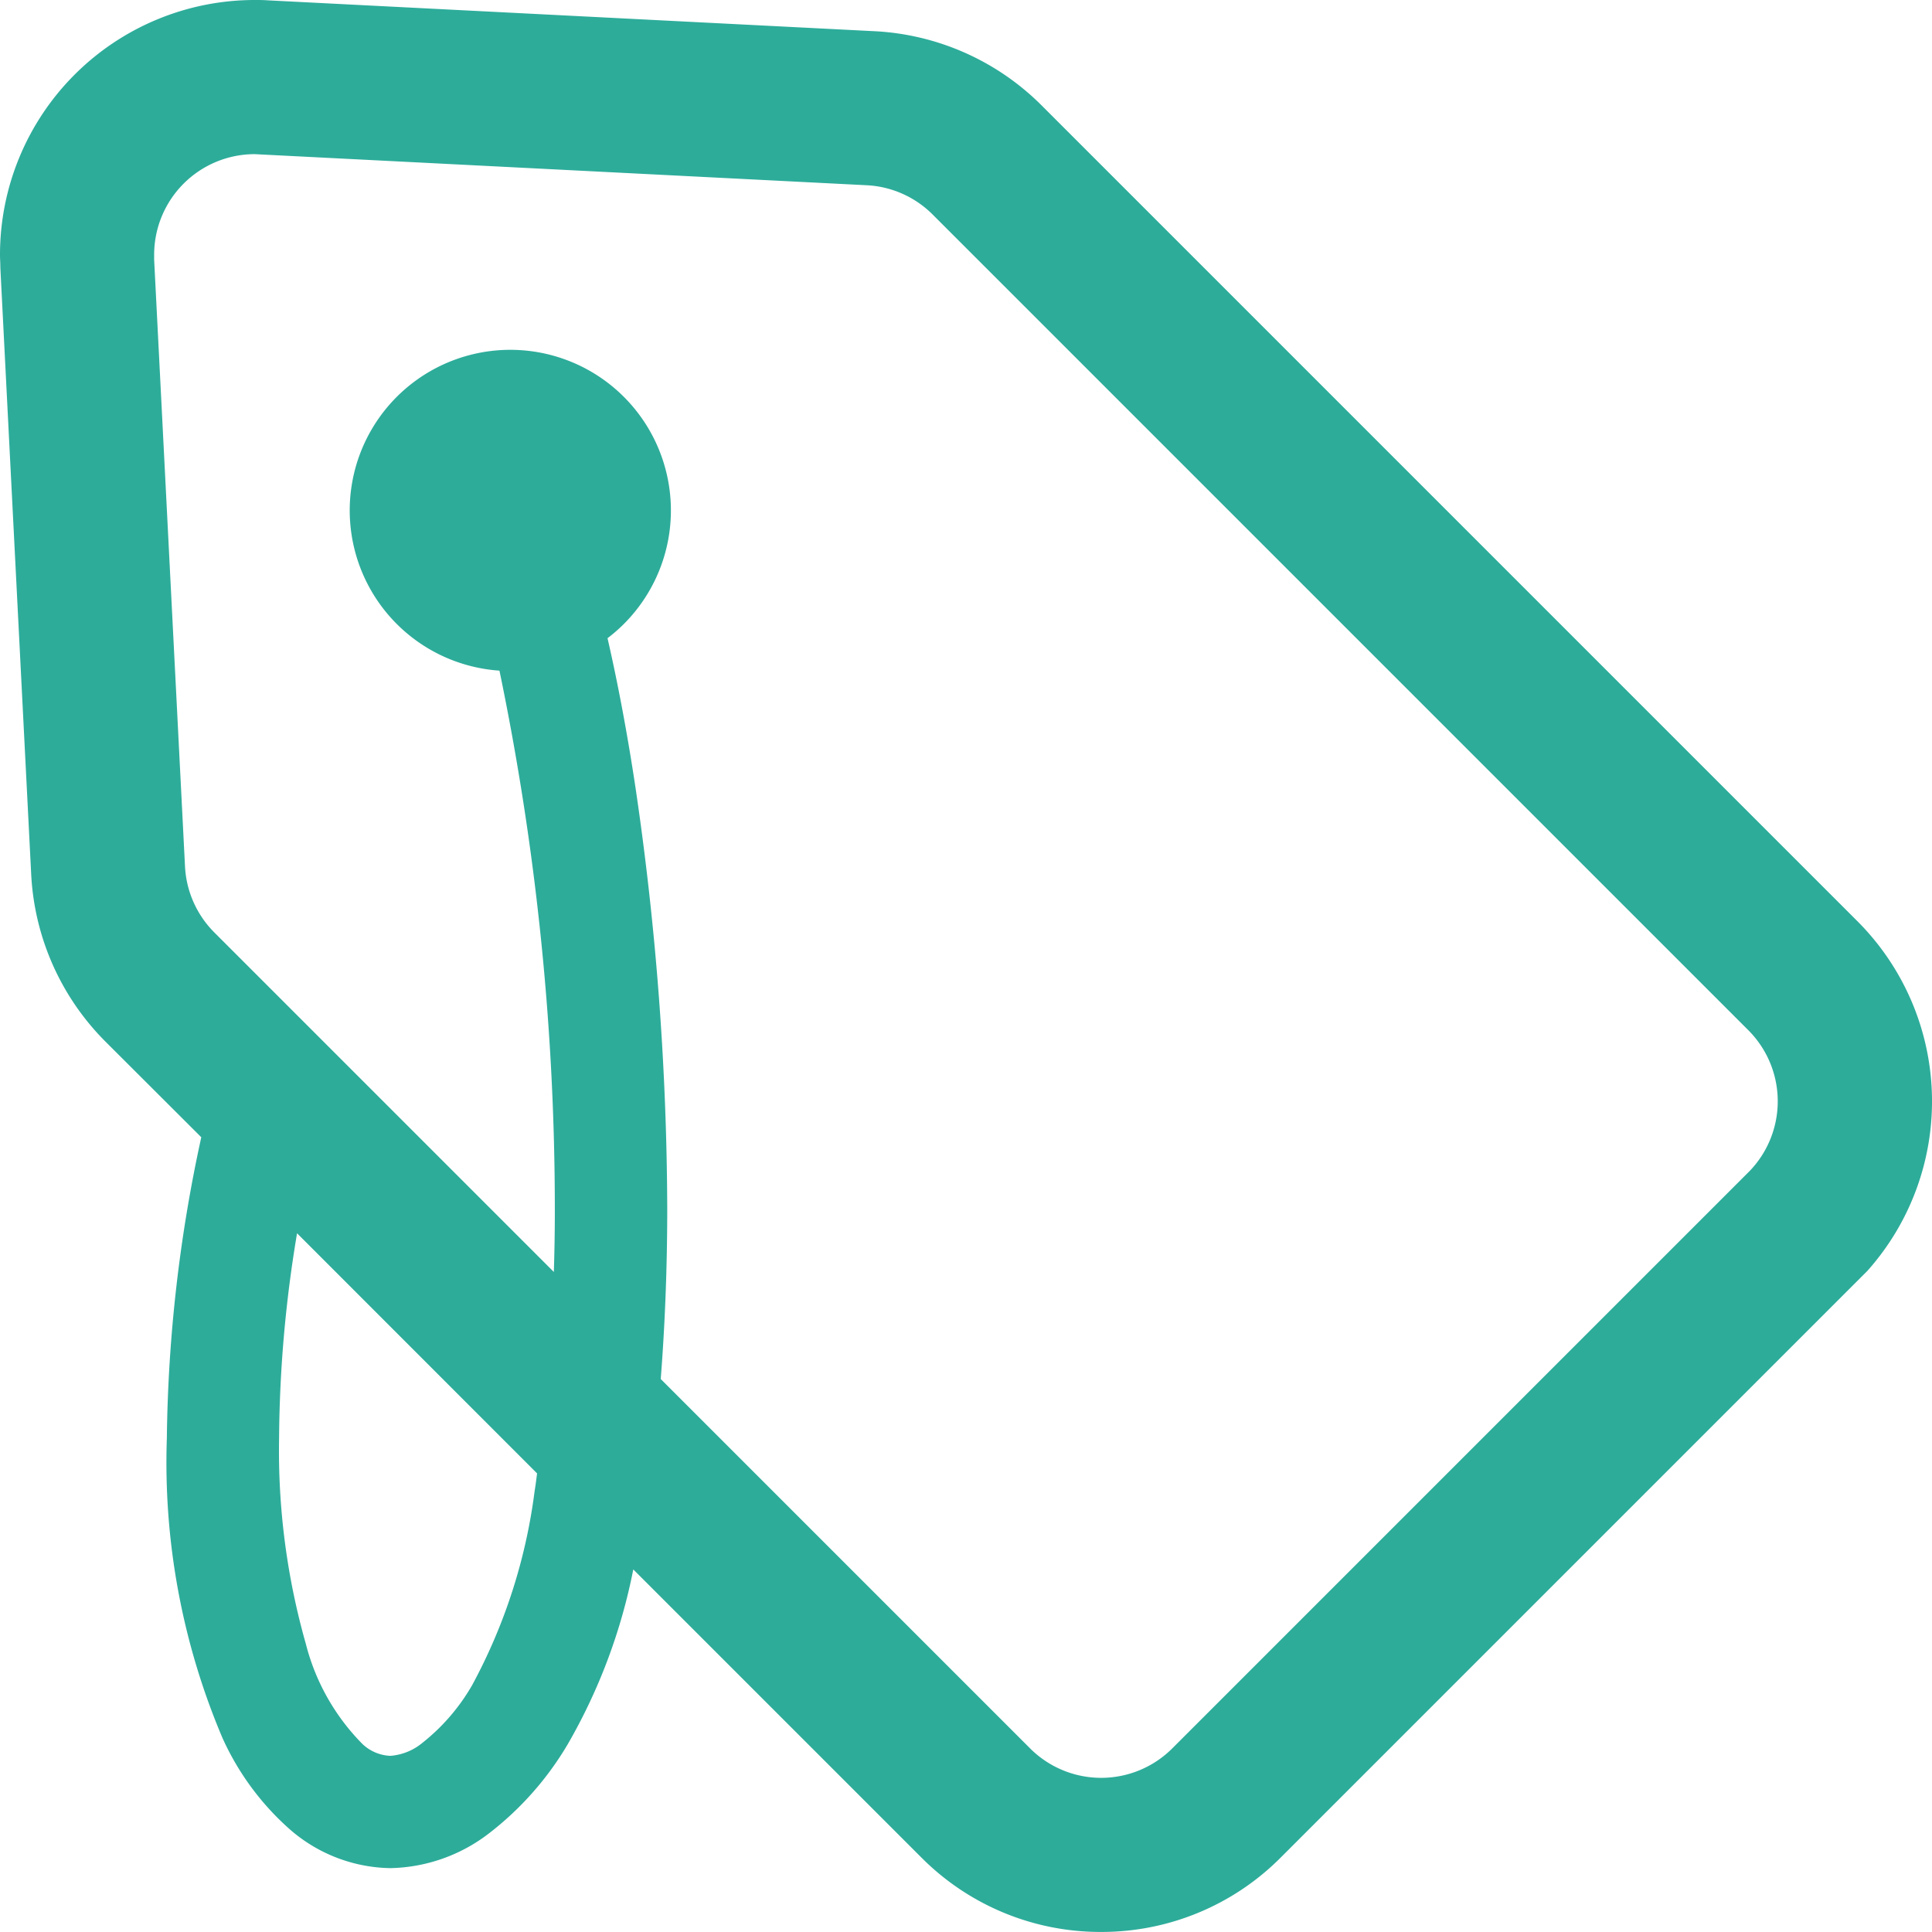 <svg xmlns="http://www.w3.org/2000/svg" width="33" height="32.999" viewBox="0 0 33 32.999">
  <g id="タグアイコン2" transform="translate(0.25 0.245)">
    <path id="パス_9618" data-name="パス 9618" d="M32.5,18.566a4.094,4.094,0,0,0-1.2-2.9L17.368,1.734a4.1,4.1,0,0,0-2.694-1.2L4.313.011h0C4.251.007,4.18,0,4.105,0A4.1,4.1,0,0,0,0,4.11c0,.068,0,.137.006.208L.532,14.679a4.111,4.111,0,0,0,1.2,2.693L3.457,19.1a25.22,25.22,0,0,0-.61,5.216,11.845,11.845,0,0,0,.923,5.015,4.351,4.351,0,0,0,1.1,1.488,2.415,2.415,0,0,0,1.551.6,2.6,2.6,0,0,0,1.537-.544,5.146,5.146,0,0,0,1.282-1.451,10.178,10.178,0,0,0,1.184-3.354L15.659,31.3a4.1,4.1,0,0,0,5.8,0L31.3,21.467l-.757-.757.757.756A4.1,4.1,0,0,0,32.5,18.566ZM9.128,25.257a9.655,9.655,0,0,1-1.1,3.407,3.751,3.751,0,0,1-.914,1.055,1.185,1.185,0,0,1-.695.269.984.984,0,0,1-.638-.265A3.877,3.877,0,0,1,4.74,27.9a12.221,12.221,0,0,1-.467-3.583,22.73,22.73,0,0,1,.391-4.008l4.522,4.522C9.167,24.972,9.151,25.12,9.128,25.257Zm20.657-5.3L19.949,29.79a1.963,1.963,0,0,1-2.776,0l-6.39-6.39c.078-.959.118-1.954.119-2.967a49.712,49.712,0,0,0-.538-7.176c-.148-.982-.322-1.889-.512-2.7a2.5,2.5,0,1,0-3.146-.315,2.487,2.487,0,0,0,1.776.73,45.044,45.044,0,0,1,.994,9.461c0,.549-.015,1.088-.038,1.621L3.243,15.86a1.966,1.966,0,0,1-.573-1.29L2.143,4.209l0-.1A1.965,1.965,0,0,1,4.105,2.145l.095,0,10.366.527a1.96,1.96,0,0,1,1.289.572l13.93,13.93a1.964,1.964,0,0,1,0,2.776Z" transform="translate(0 0)" fill="#2dac9a"/>
    <path id="パス_9618_-_アウトライン" data-name="パス 9618 - アウトライン" d="M18.567,32.754h-.011a4.312,4.312,0,0,1-3.071-1.274l-4.918-4.918a9.7,9.7,0,0,1-1.122,2.99A5.354,5.354,0,0,1,8.1,31.072a2.847,2.847,0,0,1-1.68.592H6.411a2.672,2.672,0,0,1-1.7-.653,4.612,4.612,0,0,1-1.161-1.57A12.034,12.034,0,0,1,2.6,24.318a25.268,25.268,0,0,1,.588-5.138L1.552,17.547A4.353,4.353,0,0,1,.283,14.692L-.244,4.328c0-.081-.006-.153-.006-.221A4.352,4.352,0,0,1,4.1-.245c.078,0,.152,0,.227.006h0L14.687.288a4.345,4.345,0,0,1,2.856,1.269L31.475,15.489a4.351,4.351,0,0,1,.17,5.975l0,0-.168.168-.005.005-9.839,9.839A4.315,4.315,0,0,1,18.567,32.754Zm-8.3-7.187,5.565,5.565a3.823,3.823,0,0,0,2.722,1.129h.011a3.825,3.825,0,0,0,2.722-1.129l9.664-9.664-.583-.583.348-.348.578.577a3.859,3.859,0,0,0-.169-5.277L17.194,1.905A3.853,3.853,0,0,0,14.661.78L4.3.253h0c-.066,0-.13-.005-.2-.005a3.859,3.859,0,0,0-3.86,3.86c0,.06,0,.124.005.2L.775,14.667A3.861,3.861,0,0,0,1.9,17.2l1.823,1.822-.028.131a24.954,24.954,0,0,0-.6,5.166,11.723,11.723,0,0,0,.9,4.91,4.128,4.128,0,0,0,1.033,1.405,2.18,2.18,0,0,0,1.388.538h.005a2.362,2.362,0,0,0,1.391-.5,4.876,4.876,0,0,0,1.219-1.384,9.874,9.874,0,0,0,1.152-3.272Zm8.293,5.047A2.207,2.207,0,0,1,17,29.967L10.527,23.5l.009-.114c.078-.957.118-1.949.118-2.948a49.669,49.669,0,0,0-.535-7.14c-.145-.959-.316-1.862-.509-2.681l-.039-.167.142-.095a2.284,2.284,0,0,0,.348-.284,2.254,2.254,0,1,0-1.593.658h.206l.044.191a45.424,45.424,0,0,1,1,9.519c0,.5-.012,1.017-.038,1.632l-.024.56L3.065,16.034a2.21,2.21,0,0,1-.645-1.451L1.891,4.107A2.212,2.212,0,0,1,4.1,1.9H4.11l.1,0,10.368.528a2.2,2.2,0,0,1,1.451.644L29.962,17a2.211,2.211,0,0,1,0,3.125l-.263.264v0l-9.576,9.576A2.207,2.207,0,0,1,18.562,30.614Zm-7.526-7.306,6.311,6.311a1.717,1.717,0,0,0,2.428,0l9.868-9.868a1.718,1.718,0,0,0-.029-2.4L15.68,3.419a1.712,1.712,0,0,0-1.127-.5L4.1,2.388A1.719,1.719,0,0,0,2.383,4.1l0,.092.527,10.361a1.718,1.718,0,0,0,.5,1.128l5.8,5.8c.012-.374.017-.716.017-1.048a45.282,45.282,0,0,0-.946-9.223,2.743,2.743,0,1,1,2.128-.8,2.758,2.758,0,0,1-.282.246c.181.789.342,1.649.479,2.56a50.18,50.18,0,0,1,.541,7.214C11.146,21.407,11.109,22.373,11.036,23.308ZM6.418,30.237a1.236,1.236,0,0,1-.8-.321A4.162,4.162,0,0,1,4.5,27.975a12.558,12.558,0,0,1-.478-3.656,22.979,22.979,0,0,1,.395-4.053L4.5,19.8l4.943,4.943-.017.122c-.008.052-.014.106-.021.159-.012.09-.024.183-.039.273a9.81,9.81,0,0,1-1.136,3.5,4.016,4.016,0,0,1-.978,1.123A1.437,1.437,0,0,1,6.418,30.237ZM4.824,20.82a21.844,21.844,0,0,0-.307,3.5,12.068,12.068,0,0,0,.456,3.51,3.745,3.745,0,0,0,.961,1.707.732.732,0,0,0,.484.209.972.972,0,0,0,.547-.222,3.44,3.44,0,0,0,.85-.986,9.481,9.481,0,0,0,1.067-3.317c.014-.082.025-.166.036-.256l.006-.043Z" transform="translate(0 0)" fill="#2dac9a"/>
  </g>
</svg>
